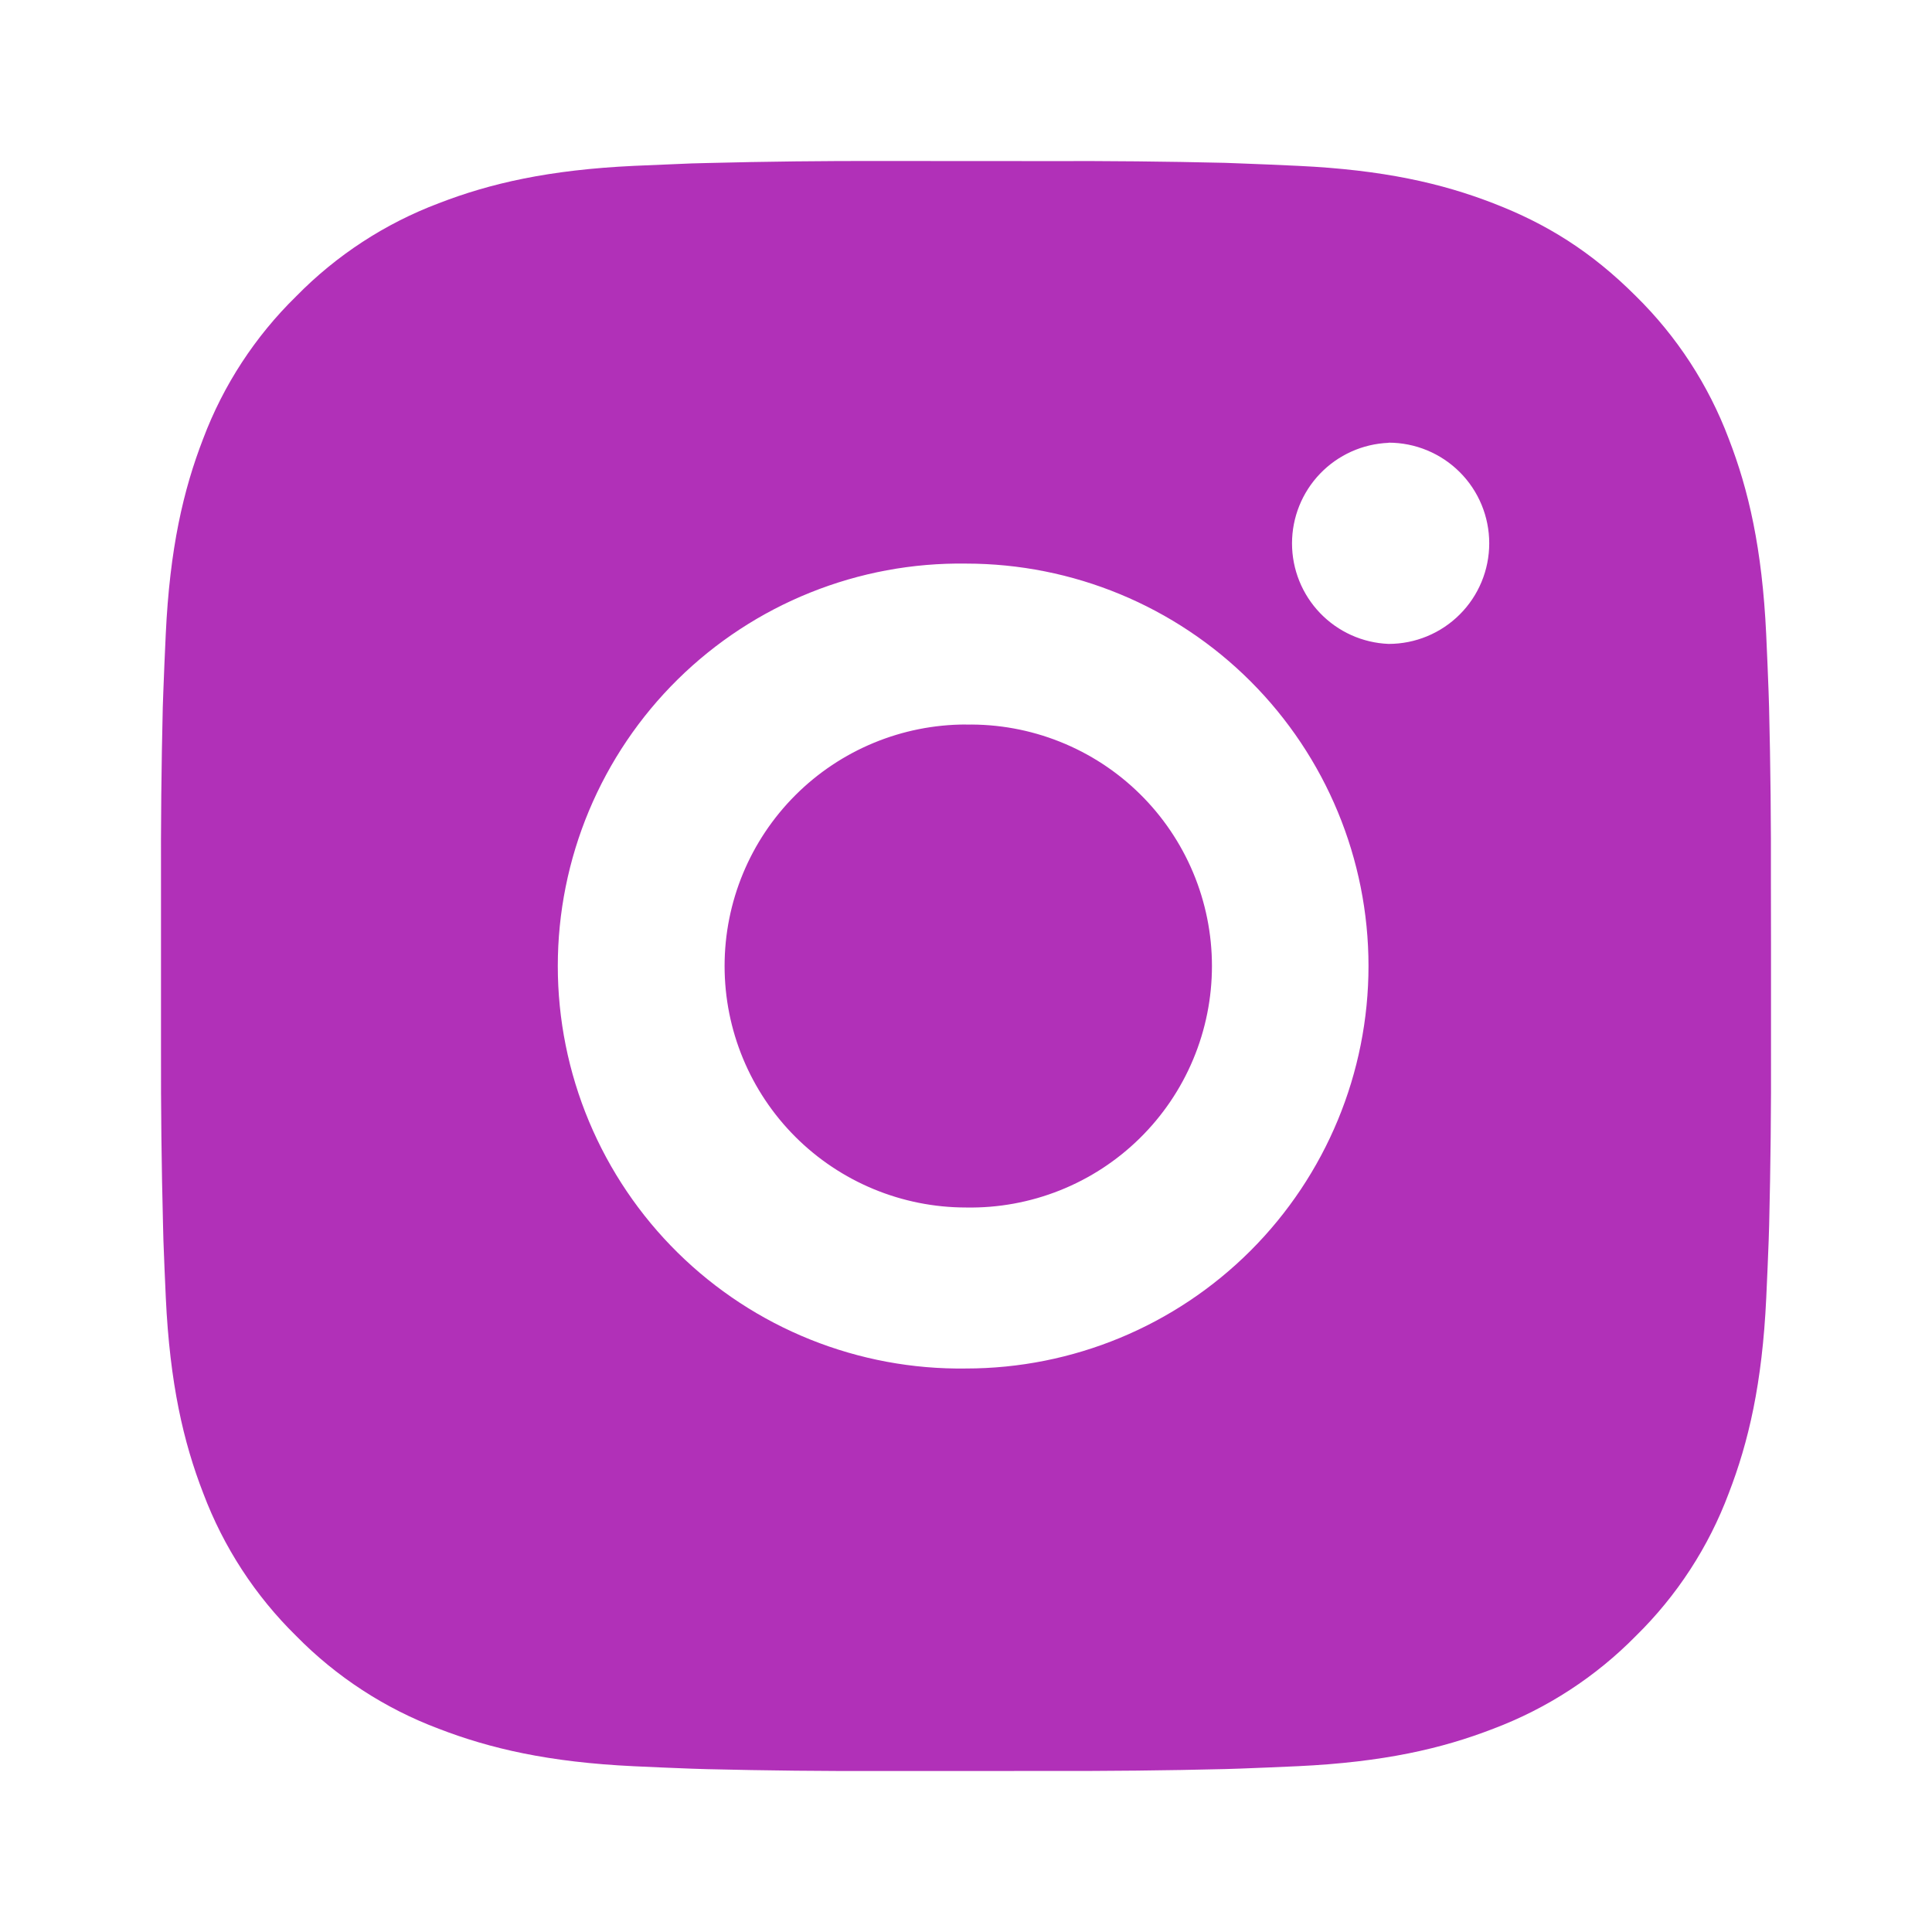 <?xml version="1.0" encoding="UTF-8"?> <svg xmlns="http://www.w3.org/2000/svg" width="63" height="63" viewBox="0 0 63 63" fill="none"> <path d="M34.199 5.253C36.114 5.245 38.03 5.265 39.945 5.31L40.454 5.329C41.042 5.35 41.622 5.376 42.323 5.408C45.116 5.539 47.022 5.98 48.694 6.628C50.426 7.295 51.886 8.198 53.345 9.657C54.68 10.969 55.712 12.555 56.372 14.306C57.02 15.979 57.461 17.887 57.593 20.68C57.624 21.378 57.65 21.961 57.671 22.549L57.687 23.058C57.734 24.972 57.754 26.887 57.747 28.802L57.75 30.76V34.199C57.757 36.114 57.736 38.03 57.69 39.945L57.674 40.454C57.653 41.042 57.627 41.622 57.595 42.323C57.464 45.116 57.018 47.022 56.372 48.694C55.715 50.447 54.682 52.034 53.345 53.345C52.033 54.68 50.445 55.712 48.694 56.372C47.022 57.02 45.116 57.461 42.323 57.593C41.622 57.624 41.042 57.65 40.454 57.671L39.945 57.687C38.03 57.734 36.114 57.754 34.199 57.748L32.24 57.75H28.804C26.889 57.757 24.973 57.736 23.058 57.69L22.549 57.674C21.926 57.651 21.303 57.625 20.68 57.595C17.887 57.464 15.981 57.018 14.306 56.372C12.555 55.714 10.968 54.681 9.657 53.345C8.321 52.034 7.288 50.446 6.628 48.694C5.98 47.022 5.539 45.116 5.407 42.323C5.378 41.7 5.352 41.077 5.329 40.454L5.316 39.945C5.267 38.03 5.245 36.114 5.25 34.199V28.802C5.243 26.887 5.262 24.972 5.308 23.058L5.326 22.549C5.347 21.961 5.373 21.378 5.405 20.68C5.536 17.884 5.977 15.981 6.625 14.306C7.285 12.555 8.321 10.969 9.66 9.66C10.97 8.323 12.555 7.289 14.306 6.628C15.981 5.98 17.884 5.539 20.68 5.408L22.549 5.329L23.058 5.316C24.972 5.267 26.887 5.245 28.802 5.25L34.199 5.253ZM31.5 18.378C29.761 18.353 28.034 18.674 26.421 19.323C24.807 19.971 23.338 20.934 22.099 22.155C20.861 23.376 19.878 24.831 19.206 26.436C18.535 28.04 18.189 29.762 18.189 31.501C18.189 33.241 18.535 34.962 19.206 36.567C19.878 38.172 20.861 39.627 22.099 40.848C23.338 42.069 24.807 43.032 26.421 43.68C28.034 44.328 29.761 44.65 31.5 44.625C34.981 44.625 38.319 43.242 40.781 40.781C43.242 38.319 44.625 34.981 44.625 31.5C44.625 28.019 43.242 24.681 40.781 22.219C38.319 19.758 34.981 18.378 31.5 18.378ZM31.5 23.628C32.546 23.608 33.586 23.798 34.558 24.185C35.53 24.572 36.415 25.148 37.161 25.881C37.908 26.614 38.501 27.489 38.906 28.453C39.311 29.418 39.52 30.454 39.52 31.5C39.52 32.546 39.312 33.582 38.907 34.547C38.503 35.512 37.91 36.386 37.163 37.12C36.417 37.853 35.532 38.43 34.56 38.817C33.588 39.204 32.549 39.394 31.503 39.375C29.414 39.375 27.411 38.545 25.934 37.069C24.457 35.592 23.628 33.589 23.628 31.5C23.628 29.412 24.457 27.409 25.934 25.932C27.411 24.455 29.414 23.625 31.503 23.625L31.5 23.628ZM45.281 14.44C44.434 14.474 43.633 14.834 43.046 15.445C42.459 16.057 42.131 16.871 42.131 17.719C42.131 18.566 42.459 19.381 43.046 19.992C43.633 20.603 44.434 20.964 45.281 20.997C46.151 20.997 46.986 20.652 47.601 20.036C48.217 19.421 48.562 18.587 48.562 17.716C48.562 16.846 48.217 16.011 47.601 15.396C46.986 14.781 46.151 14.435 45.281 14.435V14.44Z" fill="#B130B8"></path> </svg> 